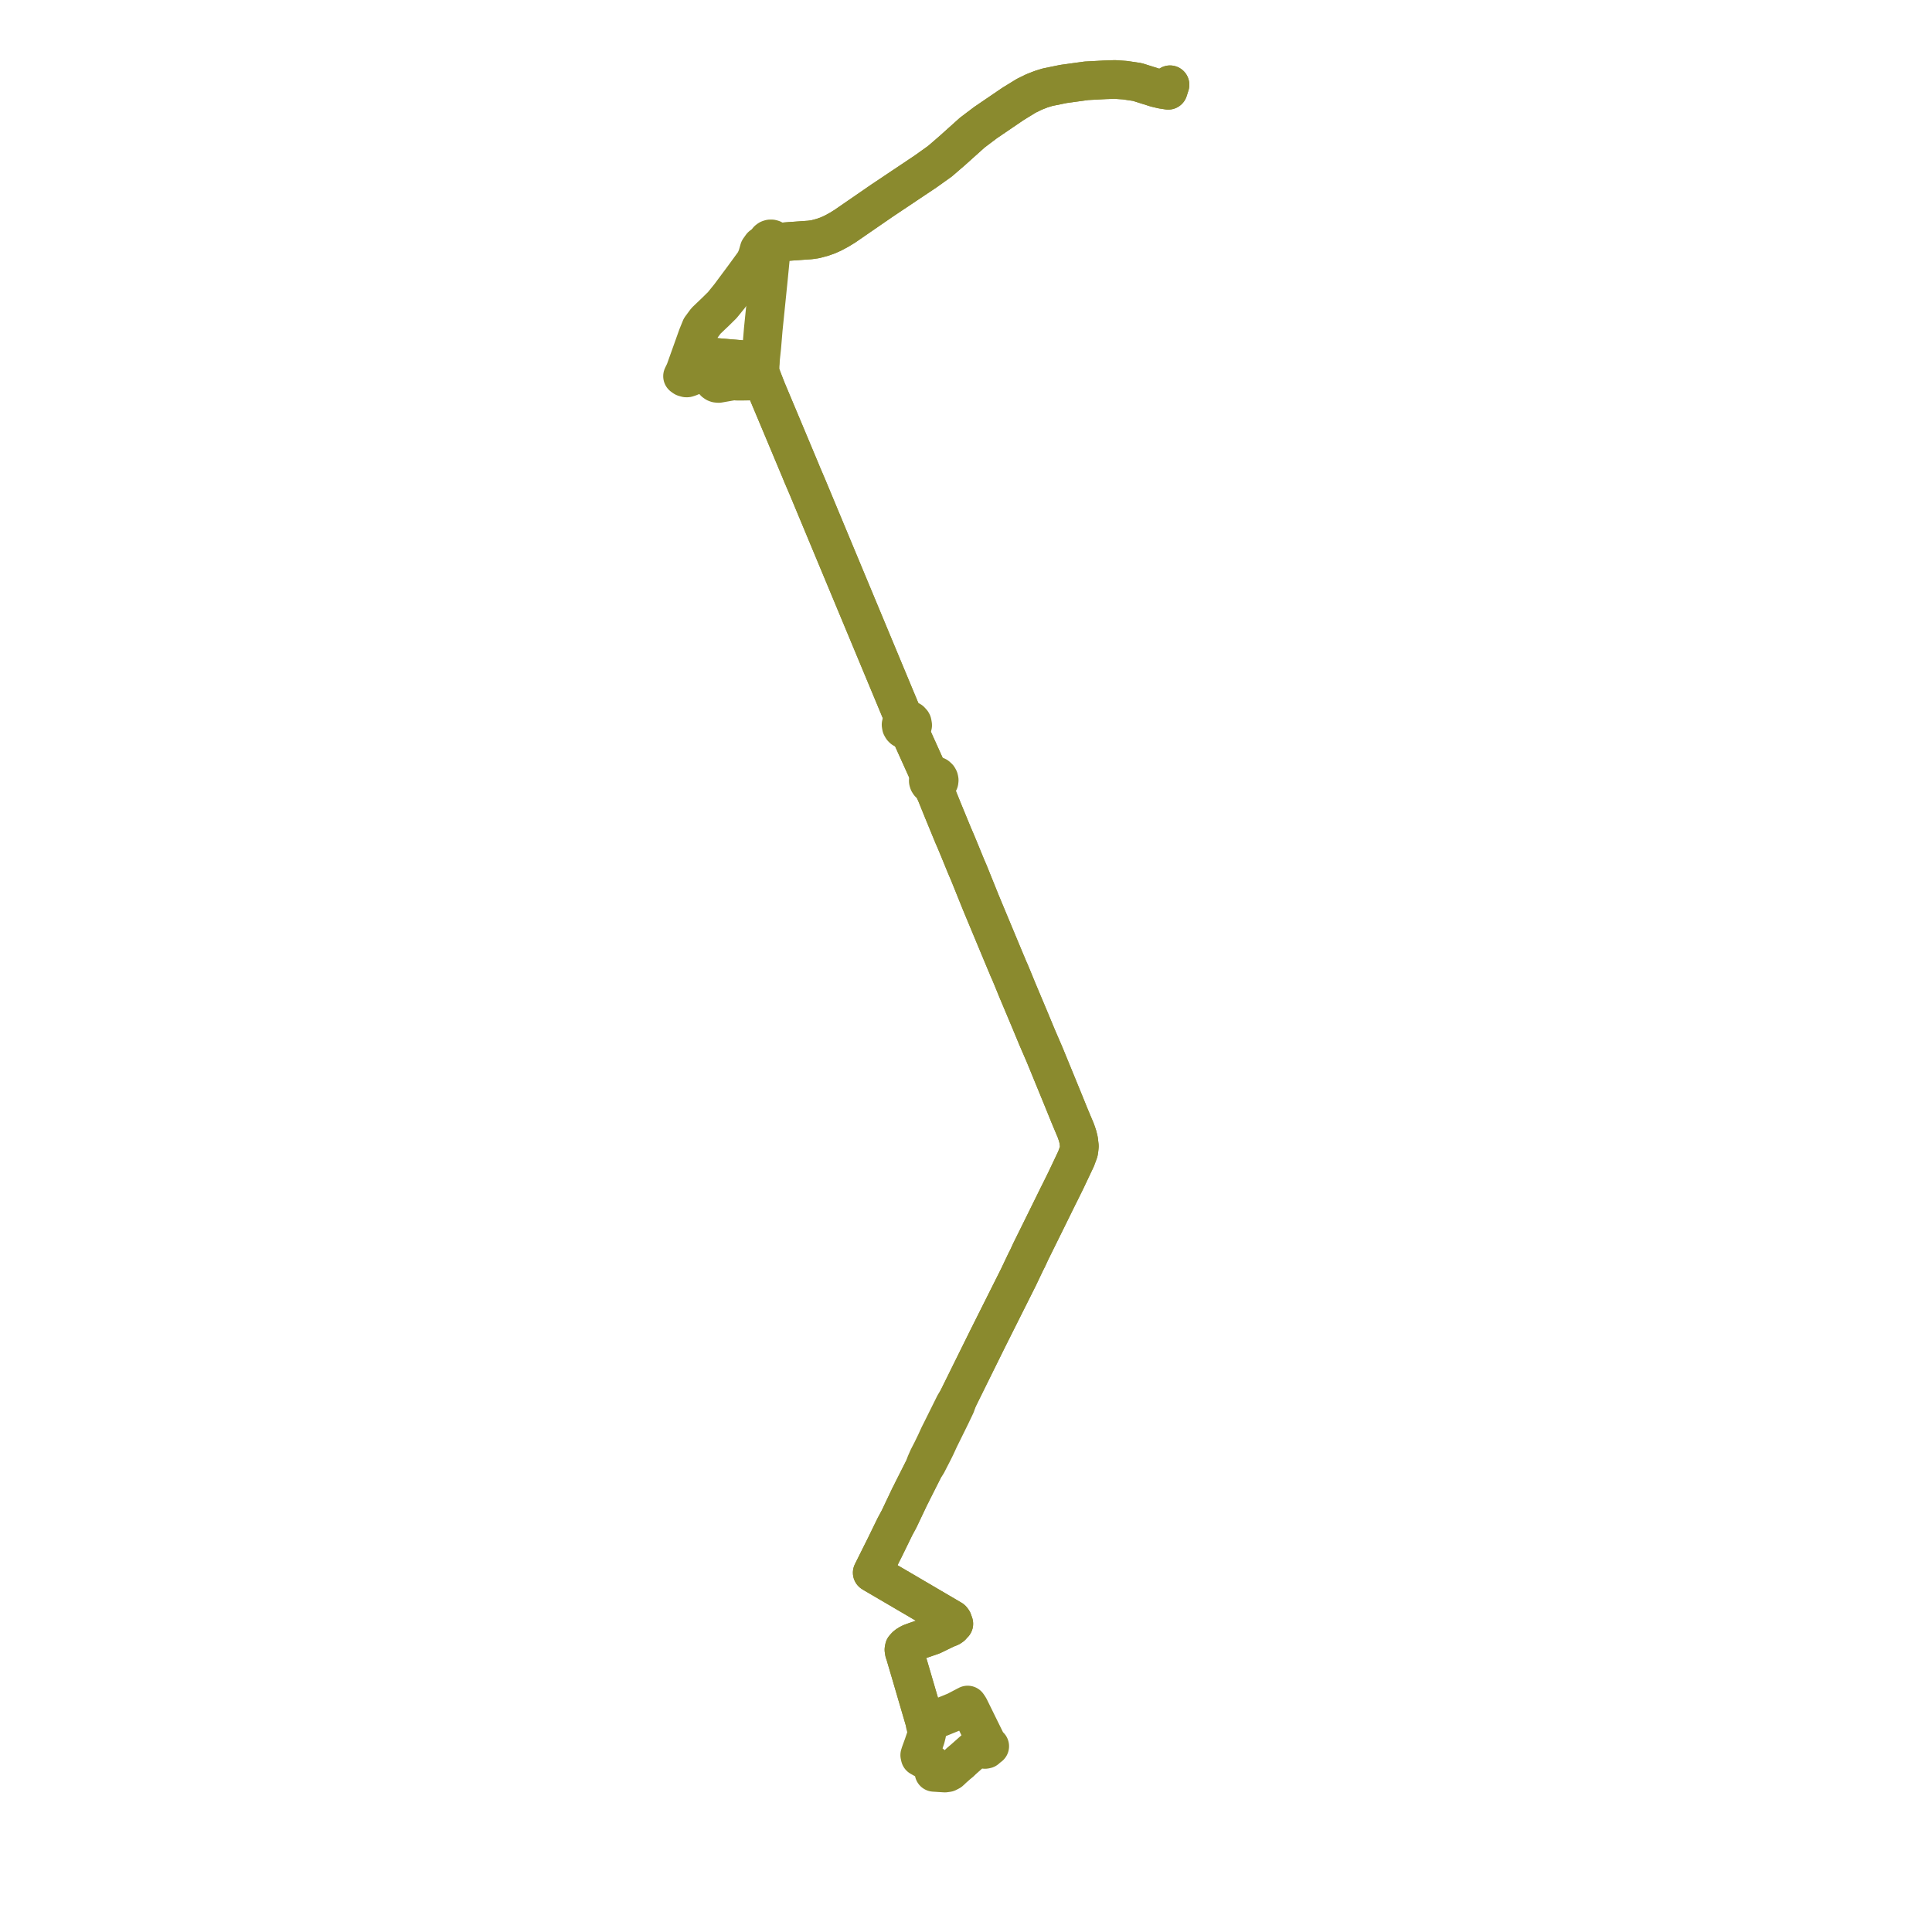     
<svg width="486.208" height="486.208" version="1.1"
     xmlns="http://www.w3.org/2000/svg">

  <title>Plan de ligne</title>
  <desc>Du 0000-00-00 au 9999-01-01</desc>

<path d='M 294.445 21.33 L 294.001 22.721 L 292.474 22.489 L 290.918 22.121 L 286.235 20.641 L 283.109 20.174 L 280.537 20 L 278.002 20.087 L 276.415 20.171 L 273.413 20.33 L 267.644 21.127 L 263.651 21.941 L 262.014 22.444 L 260.242 23.139 L 258.292 24.089 L 254.927 26.154 L 248.004 30.869 L 244.7 33.364 L 239.639 37.906 L 236.545 40.576 L 232.946 43.145 L 221.966 50.491 L 215.444 54.984 L 212.605 56.94 L 211.148 57.837 L 209.629 58.654 L 208.357 59.229 L 206.99 59.715 L 205.191 60.199 L 203.851 60.388 L 198.853 60.739 L 196.445 60.93 L 195.025 61.043 L 194.985 60.78 L 194.866 60.539 L 194.678 60.338 L 194.435 60.193 L 194.157 60.117 L 193.821 60.121 L 193.504 60.225 L 193.242 60.418 L 193.062 60.677 L 193.021 60.837 L 192.985 60.976 L 193.019 61.281 L 193.169 61.572 L 193.418 61.799 L 193.736 61.936 L 194.029 63.435 L 193.586 68.004 L 193.39 70.031 L 192.085 82.848 L 191.716 87.284 L 191.636 88.035 L 191.322 90.973 L 190.959 90.925 L 188.841 90.677 L 185.864 90.424 L 184.532 90.311 L 183.415 90.218 L 181.372 90.042 L 179.873 89.913 L 179.385 89.882 L 178.39 89.865 L 177.909 89.95 L 177.542 90.062 L 177.298 90.252 L 177.104 90.503 L 176.915 90.945 L 176.735 91.885 L 176.693 92.133 L 176.589 92.762 L 176.498 93.161 L 178.251 93.724 L 178.659 93.918 L 178.924 94.178 L 179.592 95.877 L 179.824 96.16 L 180.126 96.368 L 180.375 96.458 L 180.856 96.502 L 183.438 96.05 L 184.428 95.877 L 184.749 95.672 L 185.047 95.832 L 185.471 95.929 L 186.383 95.937 L 187.461 95.923 L 188.835 95.891 L 189.148 95.906 L 191.655 96.024 L 192.104 95.982 L 192.955 98.158 L 195.663 104.605 L 197.141 108.124 L 199.043 112.667 L 201.512 118.566 L 201.815 119.32 L 202.696 121.376 L 203.189 122.528 L 223.082 170.293 L 225.238 175.47 L 226.822 179.274 L 227.127 180.887 L 227.134 181.517 L 226.893 181.852 L 226.761 182.376 L 226.842 182.847 L 227.047 183.2 L 227.246 183.401 L 227.714 183.659 L 228.266 183.742 L 229.451 185.295 L 229.948 186.395 L 232.296 191.594 L 233.534 194.337 L 233.785 195.75 L 233.625 196.137 L 233.612 196.552 L 233.709 196.873 L 233.895 197.16 L 234.157 197.393 L 234.476 197.554 L 234.653 197.851 L 235.644 199.865 L 235.939 200.595 L 236.21 201.268 L 236.359 201.636 L 236.62 202.281 L 237.037 203.315 L 237.207 203.736 L 238.523 206.934 L 239.872 210.215 L 240.172 210.906 L 240.536 211.745 L 241.532 214.144 L 243.102 217.982 L 243.857 219.741 L 246.821 227.096 L 247.342 228.353 L 249.188 232.782 L 253.092 242.152 L 253.53 243.183 L 253.78 243.804 L 254.11 244.518 L 254.692 245.915 L 255.215 247.187 L 255.963 249.021 L 259.105 256.495 L 259.184 256.684 L 260.453 259.739 L 261.048 261.17 L 261.707 262.697 L 262.893 265.441 L 266.473 274.171 L 267.321 276.24 L 268.191 278.38 L 269.123 280.681 L 269.853 282.426 L 270.718 284.476 L 271.171 285.775 L 271.3 286.296 L 271.464 286.961 L 271.633 288.452 L 271.551 289.275 L 271.464 289.84 L 270.802 291.639 L 269.836 293.677 L 269.297 294.815 L 268.463 296.576 L 268.192 297.146 L 266.807 299.949 L 266.267 301.018 L 264.044 305.535 L 262.997 307.662 L 262.248 309.179 L 260.731 312.249 L 259.888 313.954 L 259.362 315.018 L 258.633 316.61 L 258.429 317.005 L 258.186 317.477 L 257.667 318.568 L 256.814 320.355 L 256.575 320.856 L 256.307 321.428 L 255.096 323.845 L 249.768 334.475 L 249.454 335.102 L 249.245 335.519 L 248.872 336.265 L 248.408 337.194 L 244.764 344.57 L 241.104 351.979 L 240.211 353.461 L 238.968 355.963 L 237.053 359.818 L 236.807 360.313 L 236.321 361.272 L 235.792 362.432 L 235.473 363.131 L 234.528 365.075 L 233.596 366.882 L 232.936 368.381 L 232.683 369.212 L 232.491 369.594 L 230.895 372.756 L 229.658 375.207 L 229.347 375.848 L 228.947 376.62 L 226.513 381.747 L 226.273 382.254 L 225.62 383.465 L 225.22 384.213 L 224.932 384.802 L 224.565 385.554 L 223.664 387.401 L 223.388 387.965 L 222.772 389.229 L 221.829 391.111 L 221.612 391.549 L 219.501 395.788 L 219.947 396.065 L 229.184 401.471 L 234.375 404.518 L 239.528 407.543 L 239.755 407.844 L 240.04 408.641 L 239.737 408.858 L 239.486 409.242 L 239.083 409.516 L 238.037 409.933 L 234.623 411.592 L 231.303 412.732 L 230.472 413.017 L 229.256 413.459 L 228.507 413.851 L 227.99 414.251 L 227.568 414.719 L 227.484 415.162 L 227.581 415.781 L 227.707 416.105 L 229.259 421.363 L 231.831 430.156 L 232.787 433.423 L 232.831 433.983 L 232.977 434.521 L 233.319 435.786 L 233.195 436.412 L 232.958 437.382 L 232.331 439.219 L 231.629 441.151 L 231.458 441.688 L 231.565 442.16 L 233.535 443.275 L 234.432 444.011 L 234.844 444.628 L 235.047 445.308 L 235.047 446.035 L 237.794 446.208 L 238.458 446.113 L 239.081 445.792 L 239.875 445.045 L 241.638 443.481' fill='transparent' stroke='#8a8a2e' stroke-linecap='round' stroke-linejoin='round' stroke-width='9.724'/><path d='M 241.636 443.483 L 245.028 440.475 L 245.711 440.137 L 246.301 440.075 L 247.877 440.267 L 248.178 440.206 L 248.526 439.885 L 249.08 439.461 L 248.583 439.143 L 248.369 438.709 L 243.938 429.704 L 243.522 429.086 L 240.51 430.661 L 237.614 431.838 L 235.782 432.583 L 234.567 433.271 L 234.054 433.768 L 233.561 433.966 L 233.305 433.989 L 232.984 433.848 L 232.787 433.423 L 231.428 428.779 L 229.259 421.363 L 227.707 416.105 L 227.581 415.781 L 227.484 415.162 L 227.568 414.719 L 227.99 414.251 L 228.507 413.851 L 229.256 413.459 L 230.472 413.017 L 231.303 412.732 L 234.623 411.592 L 238.037 409.933 L 239.083 409.516 L 239.486 409.242 L 239.737 408.858 L 240.04 408.641 L 239.755 407.844 L 239.528 407.543 L 236.35 405.678 L 229.184 401.471 L 219.947 396.065 L 219.501 395.788 L 221.612 391.549 L 221.829 391.111 L 222.772 389.229 L 223.388 387.965 L 223.664 387.401 L 224.565 385.554 L 224.932 384.802 L 225.22 384.213 L 225.62 383.465 L 226.273 382.254 L 226.513 381.747 L 228.947 376.62 L 229.347 375.848 L 229.658 375.207 L 231.22 372.113 L 232.491 369.594 L 232.683 369.212 L 233.221 368.493 L 234.884 365.263 L 235.48 364.056 L 235.913 363.121 L 236.399 362.06 L 236.68 361.493 L 237.189 360.467 L 237.794 359.237 L 238.531 357.741 L 239.305 356.167 L 240.509 353.65 L 241.104 351.979 L 248.408 337.194 L 248.872 336.265 L 249.245 335.519 L 249.454 335.102 L 249.768 334.475 L 251.795 330.43 L 255.096 323.845 L 256.307 321.428 L 256.575 320.856 L 256.814 320.355 L 257.667 318.568 L 258.186 317.477 L 258.429 317.005 L 258.633 316.61 L 259.362 315.018 L 259.888 313.954 L 260.731 312.249 L 262.248 309.179 L 262.997 307.662 L 266.267 301.018 L 266.807 299.949 L 267.647 298.25 L 268.192 297.146 L 268.463 296.576 L 269.297 294.815 L 269.836 293.677 L 270.802 291.639 L 271.464 289.84 L 271.551 289.275 L 271.633 288.452 L 271.464 286.961 L 271.3 286.296 L 271.171 285.775 L 270.718 284.476 L 269.853 282.426 L 269.123 280.681 L 268.191 278.38 L 267.321 276.24 L 264.162 268.535 L 262.893 265.441 L 261.707 262.697 L 261.048 261.17 L 260.453 259.739 L 259.184 256.684 L 259.105 256.495 L 255.963 249.021 L 255.215 247.187 L 254.692 245.915 L 254.11 244.518 L 253.78 243.804 L 253.53 243.183 L 253.092 242.152 L 250.369 235.618 L 247.342 228.353 L 246.821 227.096 L 243.857 219.741 L 243.102 217.982 L 241.532 214.144 L 240.536 211.745 L 240.172 210.906 L 239.872 210.215 L 238.154 206.038 L 237.207 203.736 L 237.037 203.315 L 236.62 202.281 L 236.359 201.636 L 236.21 201.268 L 235.939 200.595 L 235.644 199.865 L 235.529 198.799 L 235.52 198.445 L 235.559 198.043 L 235.642 197.688 L 235.809 197.391 L 235.942 197.262 L 236.132 197.079 L 236.322 196.687 L 236.362 196.33 L 236.291 195.977 L 236.113 195.657 L 235.788 195.357 L 235.374 195.171 L 234.915 195.121 L 234.225 194.771 L 233.534 194.337 L 232.296 191.594 L 230.485 187.583 L 229.451 185.295 L 229.26 184.263 L 229.112 183.47 L 229.34 183.273 L 229.588 182.892 L 229.684 182.511 L 229.579 181.9 L 229.512 181.772 L 229.154 181.375 L 228.753 181.163 L 228.186 181.073 L 227.534 180.378 L 226.822 179.274 L 226.101 177.542 L 225.238 175.47 L 213.305 146.817 L 203.189 122.528 L 202.696 121.376 L 201.815 119.32 L 201.512 118.566 L 197.141 108.124 L 195.663 104.605 L 193.766 100.089 L 192.955 98.158 L 192.104 95.982 L 191.363 93.839 L 191.265 93.152 L 191.322 90.973 L 190.959 90.925 L 188.841 90.677 L 187.428 90.557 L 185.864 90.424 L 184.532 90.311 L 183.415 90.218 L 179.873 89.913 L 179.385 89.882 L 178.39 89.865 L 177.909 89.95 L 177.542 90.062 L 177.298 90.252 L 177.104 90.503 L 176.915 90.945 L 176.735 91.885 L 176.589 92.762 L 176.498 93.161 L 176.299 93.514 L 176.001 93.822 L 175.701 93.961 L 175.186 94.235 L 174.898 94.353 L 174.251 94.618 L 173.448 94.946 L 172.924 95.113 L 172.715 95.118 L 172.185 94.965 L 171.929 94.791 L 171.764 94.669 L 172.357 93.449 L 172.781 92.263 L 175.537 84.554 L 176.368 82.508 L 177.675 80.742 L 180.03 78.498 L 181.017 77.526 L 181.774 76.78 L 183.022 75.238 L 183.636 74.48 L 184.352 73.516 L 185.197 72.378 L 185.949 71.366 L 186.592 70.5 L 187.184 69.703 L 189.937 65.929 L 190.544 64.568 L 191.05 62.78 L 191.671 61.912 L 192.342 61.57 L 193.019 61.281 L 193.169 61.572 L 193.418 61.799 L 193.736 61.936 L 194.089 61.965 L 194.431 61.883 L 194.674 61.74 L 194.863 61.542 L 194.983 61.302 L 195.025 61.043 L 198.853 60.739 L 201.22 60.573 L 203.851 60.388 L 205.191 60.199 L 206.99 59.715 L 208.357 59.229 L 209.629 58.654 L 211.148 57.837 L 212.605 56.94 L 221.617 50.732 L 221.966 50.491 L 232.946 43.145 L 236.545 40.576 L 239.639 37.906 L 244.7 33.364 L 248.004 30.869 L 254.927 26.154 L 258.292 24.089 L 260.242 23.139 L 262.014 22.444 L 263.651 21.941 L 267.644 21.127 L 273.413 20.33 L 278.002 20.087 L 280.537 20 L 283.109 20.174 L 284.681 20.409 L 286.235 20.641 L 290.918 22.121 L 292.474 22.489 L 294.001 22.721 L 294.445 21.33' fill='transparent' stroke='#8a8a2e' stroke-linecap='round' stroke-linejoin='round' stroke-width='9.724'/>
</svg>
